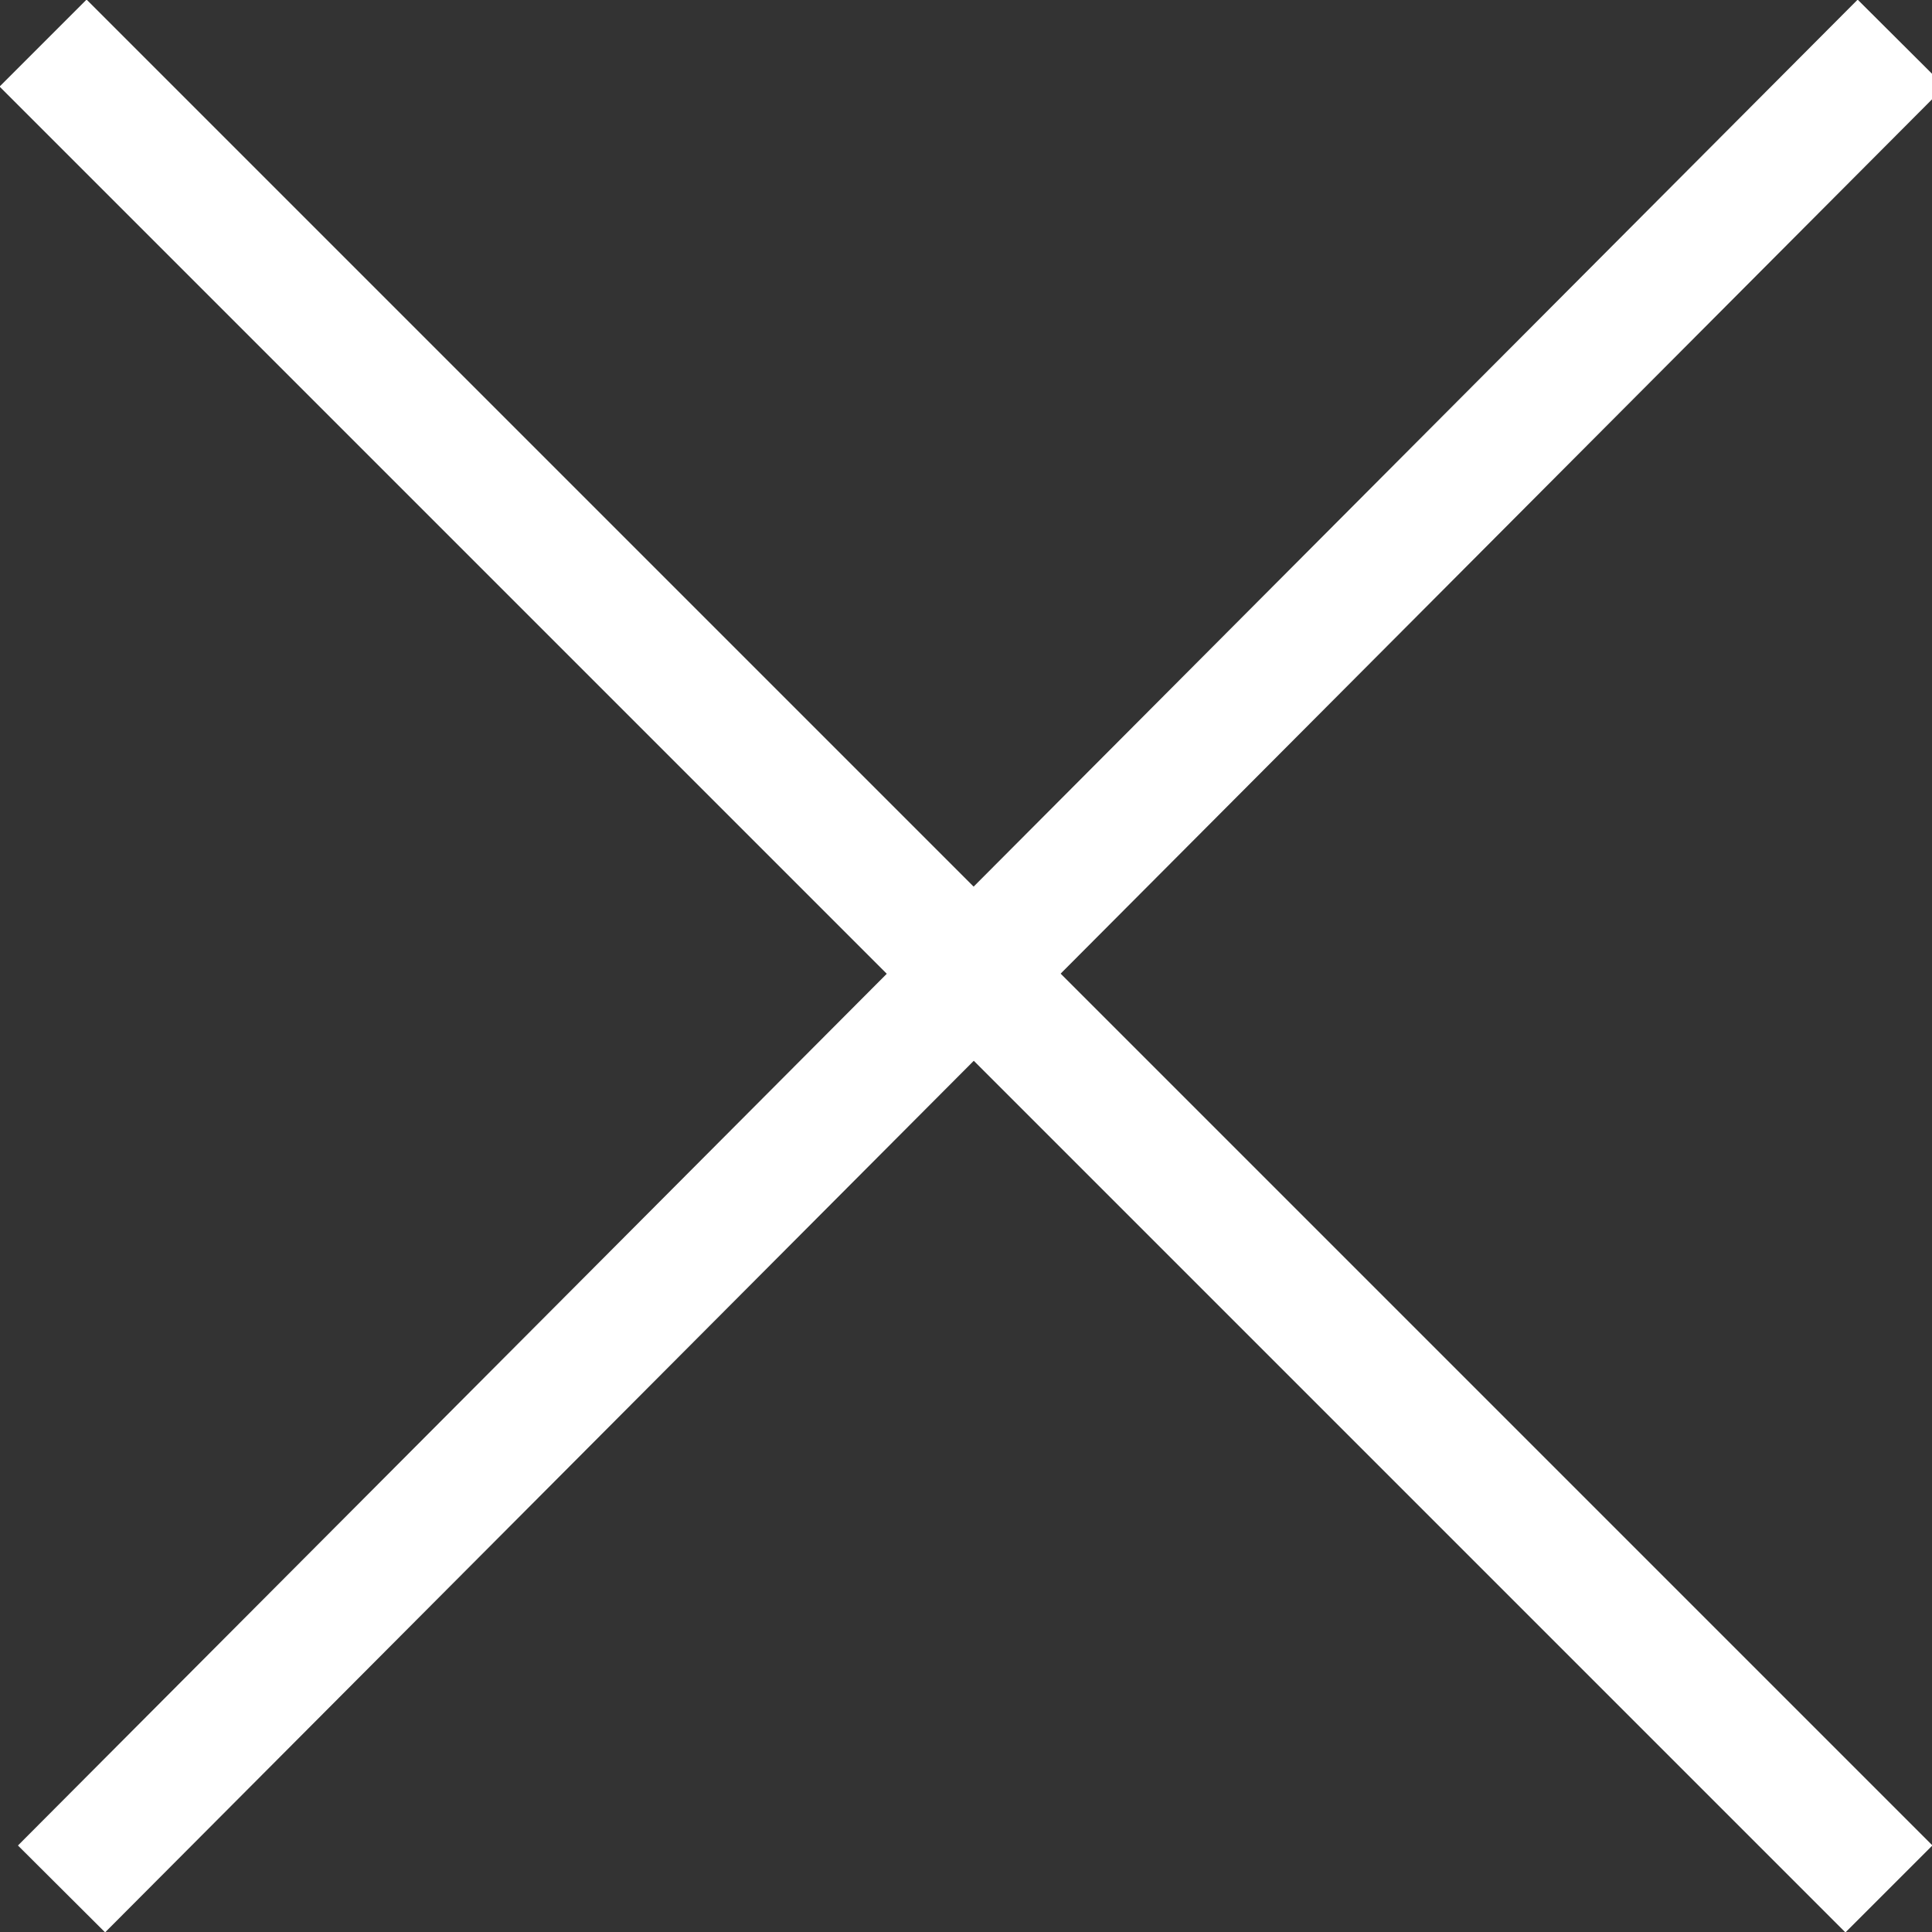 <?xml version="1.0" encoding="UTF-8"?>
<svg xmlns="http://www.w3.org/2000/svg" version="1.1" viewBox="0 0 31.4 31.4">
  <rect x="0" y="0" width="31.4" height="31.4" fill="#333333" stroke="none"/>
  <defs>
    <style>
      .cls-1 {
        fill: none;
        stroke: #fff;
        stroke-width: 2px;
      }
    </style>
  </defs>
  <!-- Generator: Adobe Illustrator 28.6.0, SVG Export Plug-In . SVG Version: 1.2.0 Build 709)  -->
  <g>
    <g id="Calque_1">
      <g id="Calque_1-2" data-name="Calque_1">
        <line class="cls-1" x1="1" y1="30.7" x2="30.9" y2=".7"/>
        <line class="cls-1" x1=".7" y1=".7" x2="30.7" y2="30.7"/>
      </g>
    </g>
  </g>
</svg>